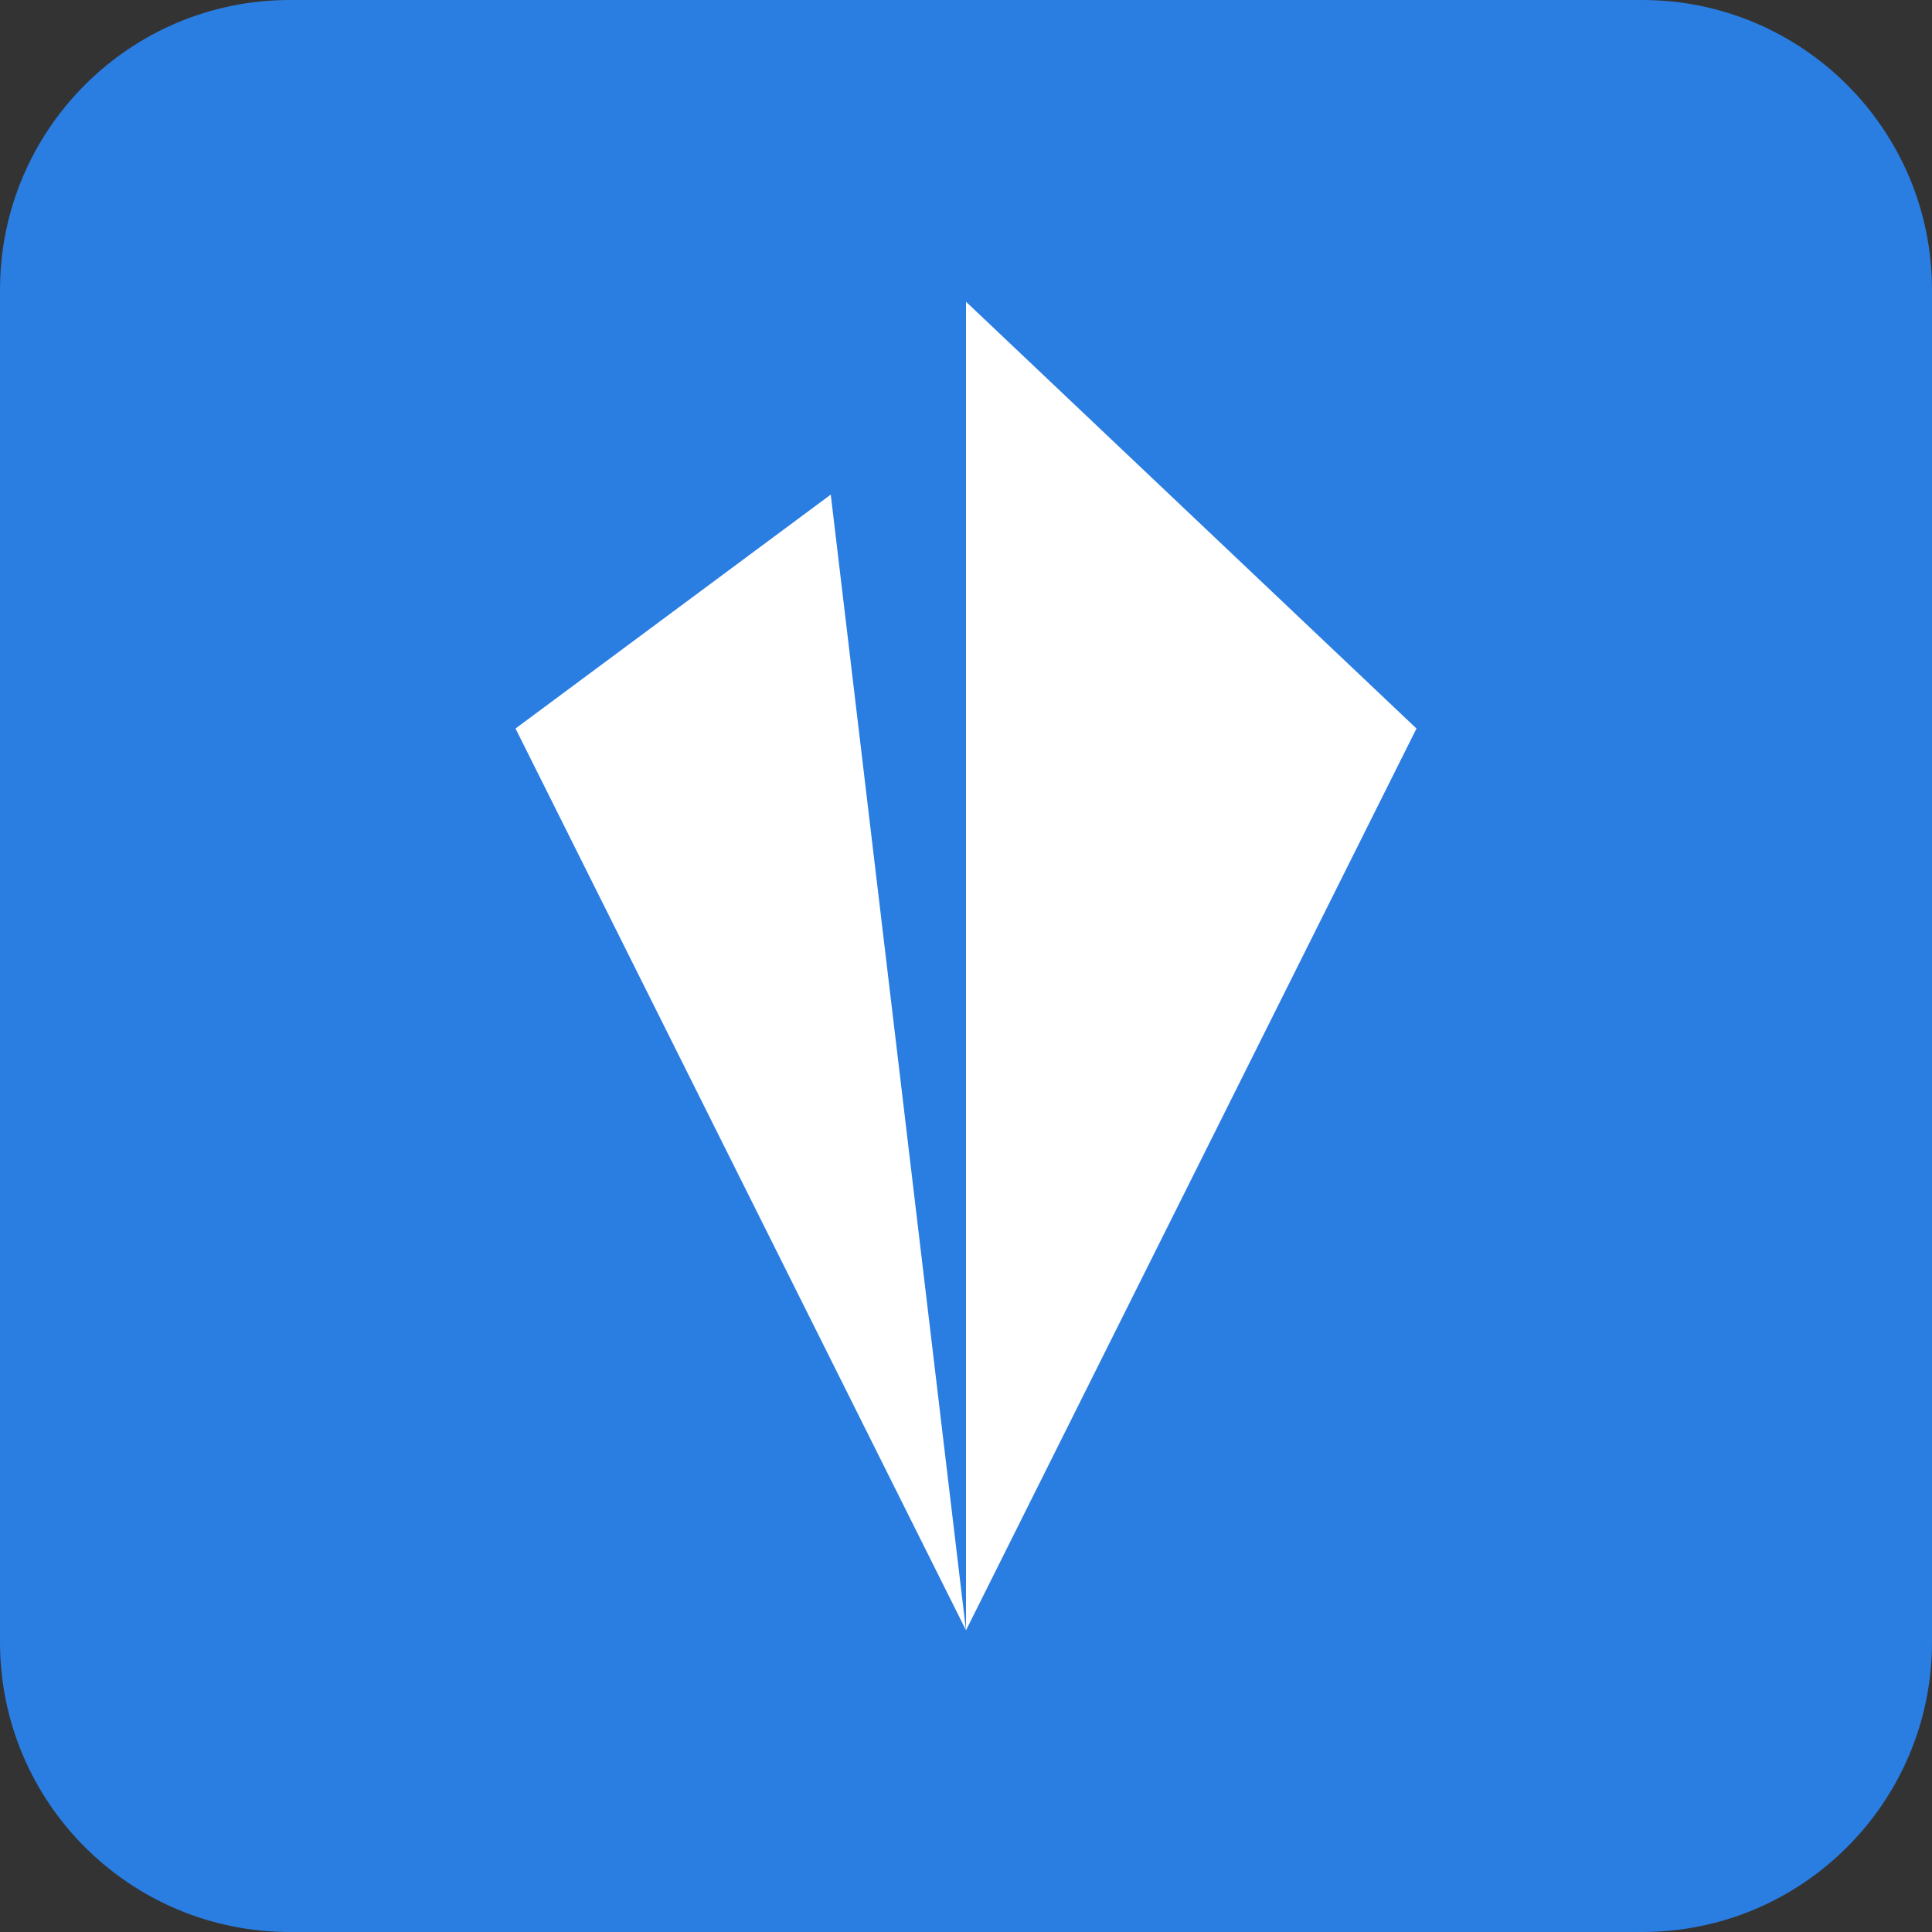 <svg version="1.1" id="Layer_1" xmlns="http://www.w3.org/2000/svg" xmlns:xlink="http://www.w3.org/1999/xlink" x="0px" y="0px" viewBox="0 0 1200 1200" style="enable-background:new 0 0 1200 1200;" xml:space="preserve">
<rect x="0" y="0" width="1200" height="1200" fill="#333333" stroke="none"/>
<style type="text/css">
	.st0{fill:#2A7DE1;}
	.st1{fill:#FFFFFF;}
</style>
<g id="VELOCITY_x5F_SQ">
	<path class="st0" d="M1020,1200H180c-99.4,0-180-80.6-180-180V180C0,80.6,80.6,0,180,0h840c99.4,0,180,80.6,180,180v840
		C1200,1119.4,1119.4,1200,1020,1200z"></path>
	<polygon class="st1" points="600,1012.6 879.8,452.5 600,187.4 600,1012.6 516,307.2 320.2,452.5 600,1012.6"></polygon>
</g>
</svg>
